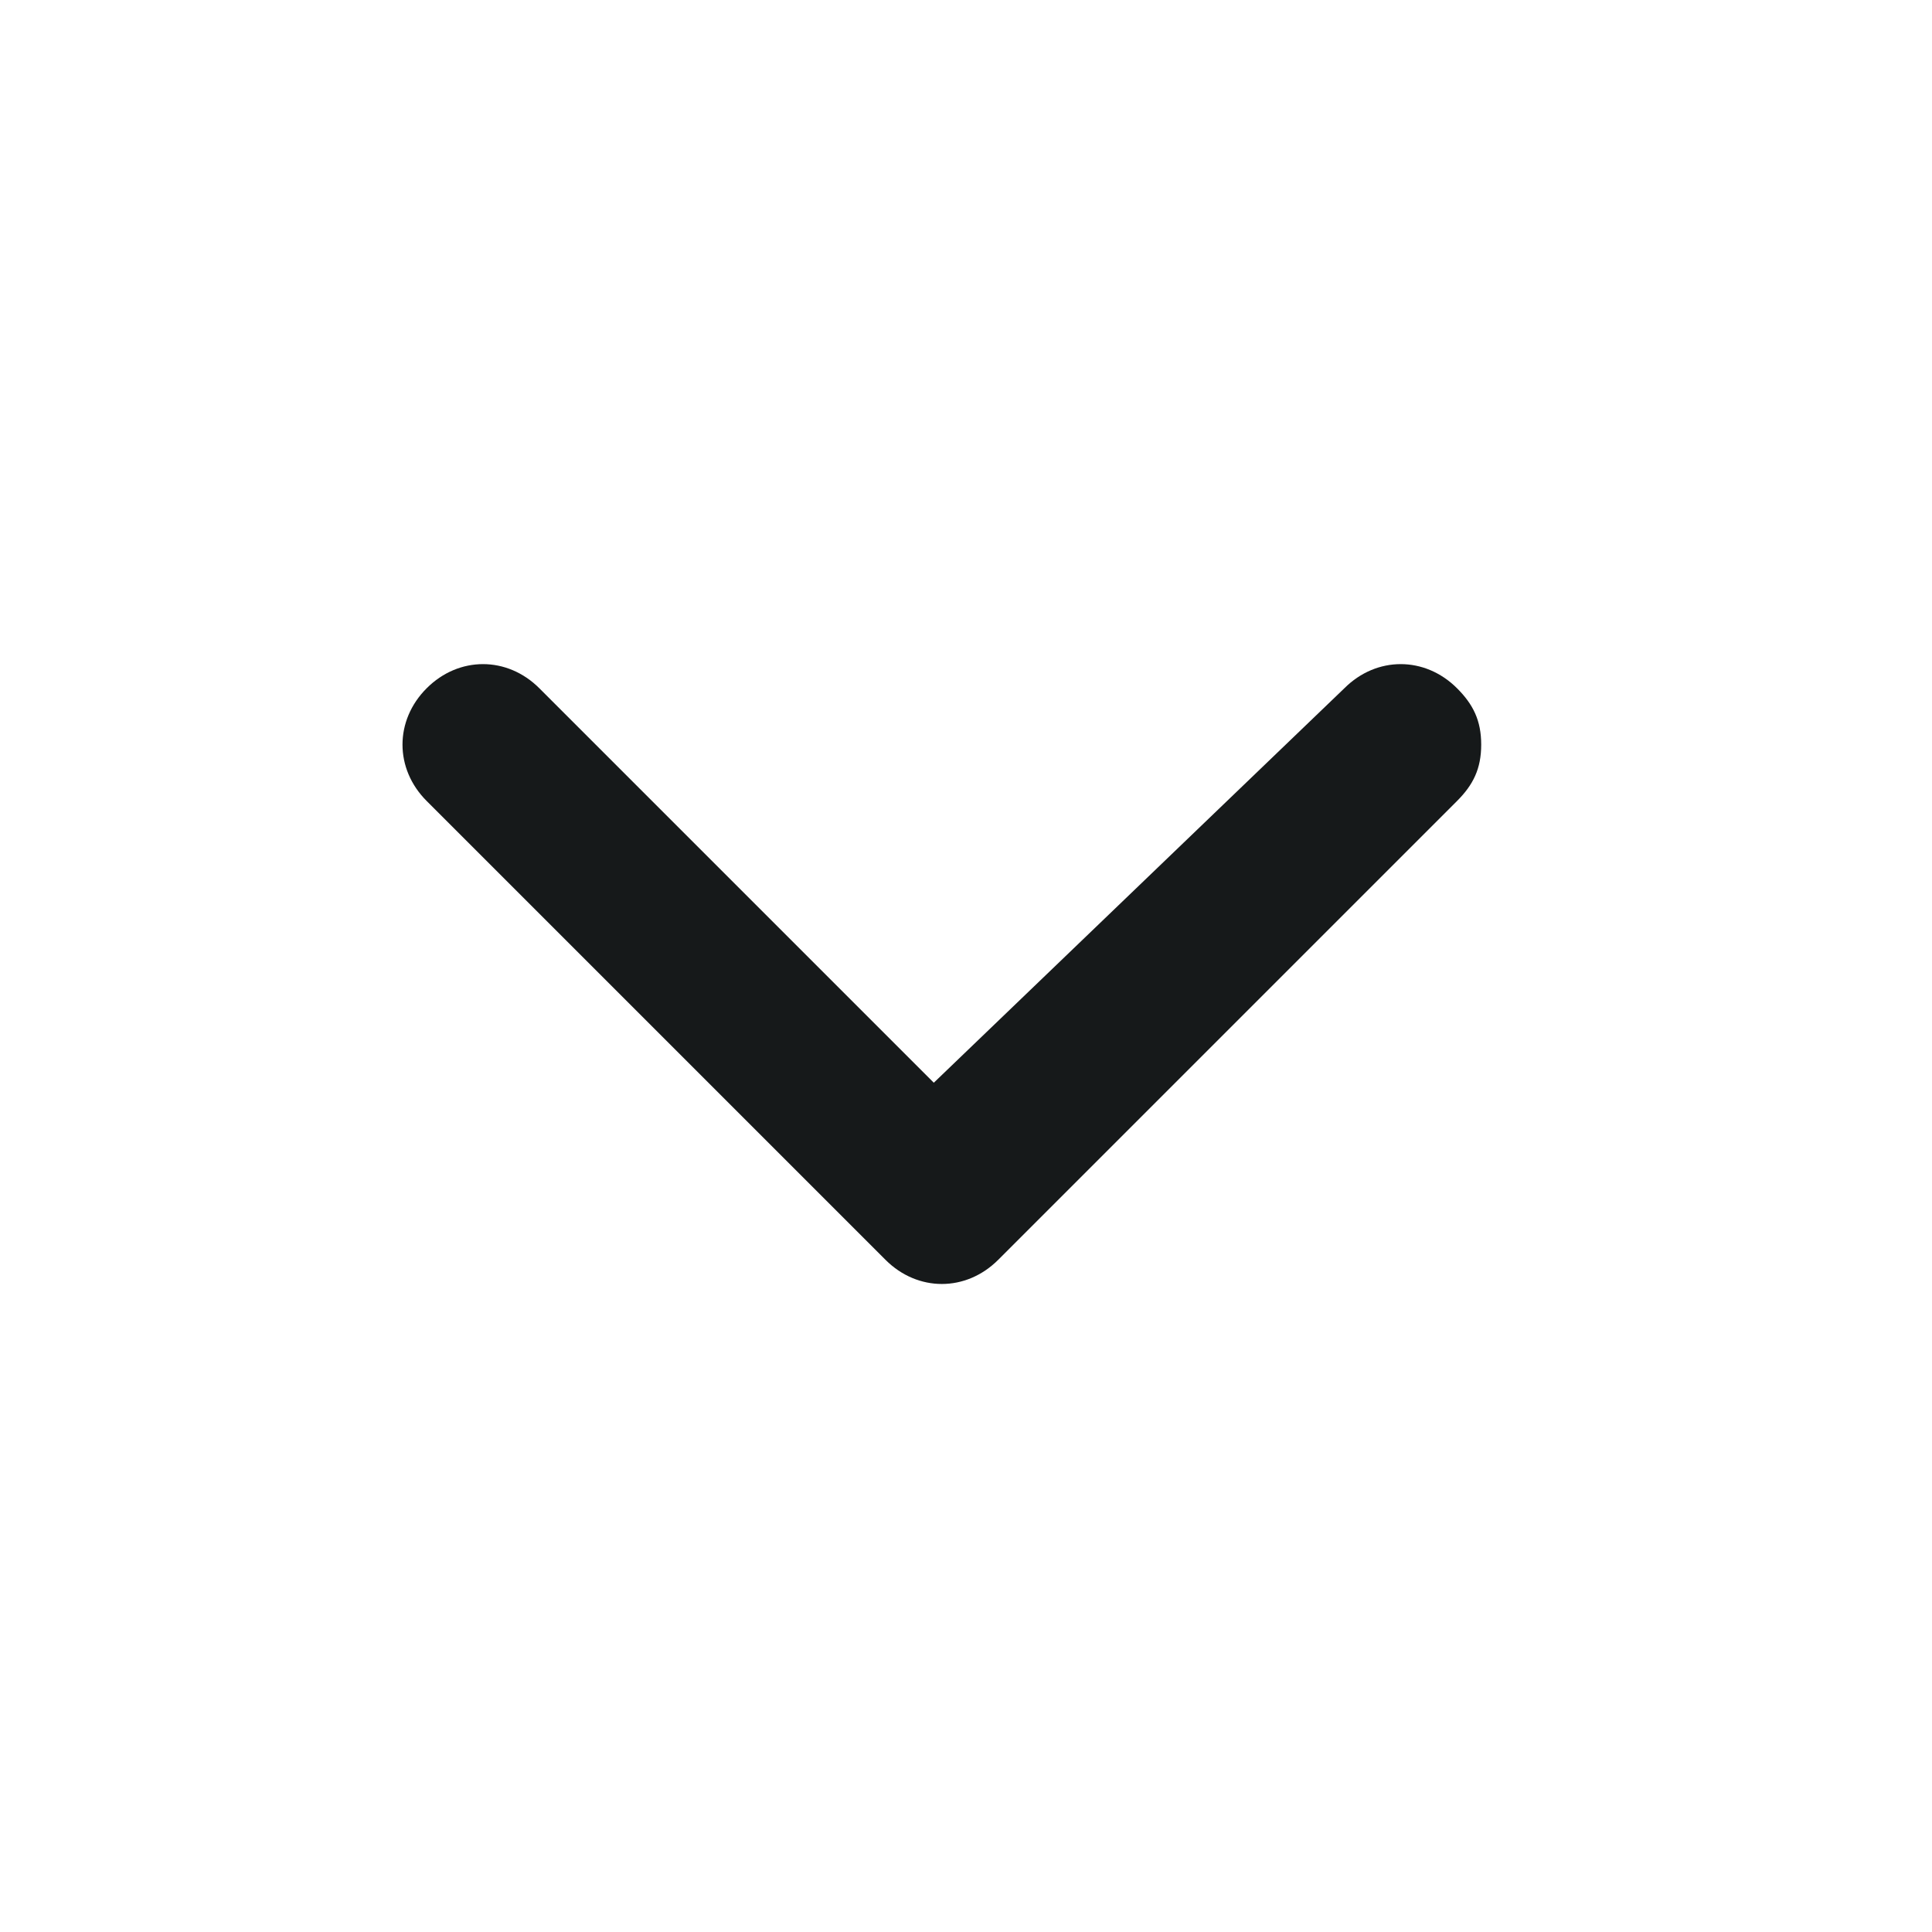 <svg width="24" height="24" viewBox="0 0 24 24" fill="none" xmlns="http://www.w3.org/2000/svg">
<g id="Component 1">
<path id="Vector" d="M11.6 13.45L6.7 8.55C6.3 8.15 5.7 8.15 5.3 8.55C4.9 8.95 4.9 9.55 5.3 9.95L11 15.65C11.4 16.05 12 16.05 12.4 15.65L18.1 9.95C18.3 9.75 18.4 9.55 18.4 9.25C18.4 8.95 18.3 8.75 18.1 8.55C17.7 8.15 17.1 8.15 16.7 8.55L11.6 13.45Z" fill="#16191A"/>
</g>
</svg>
